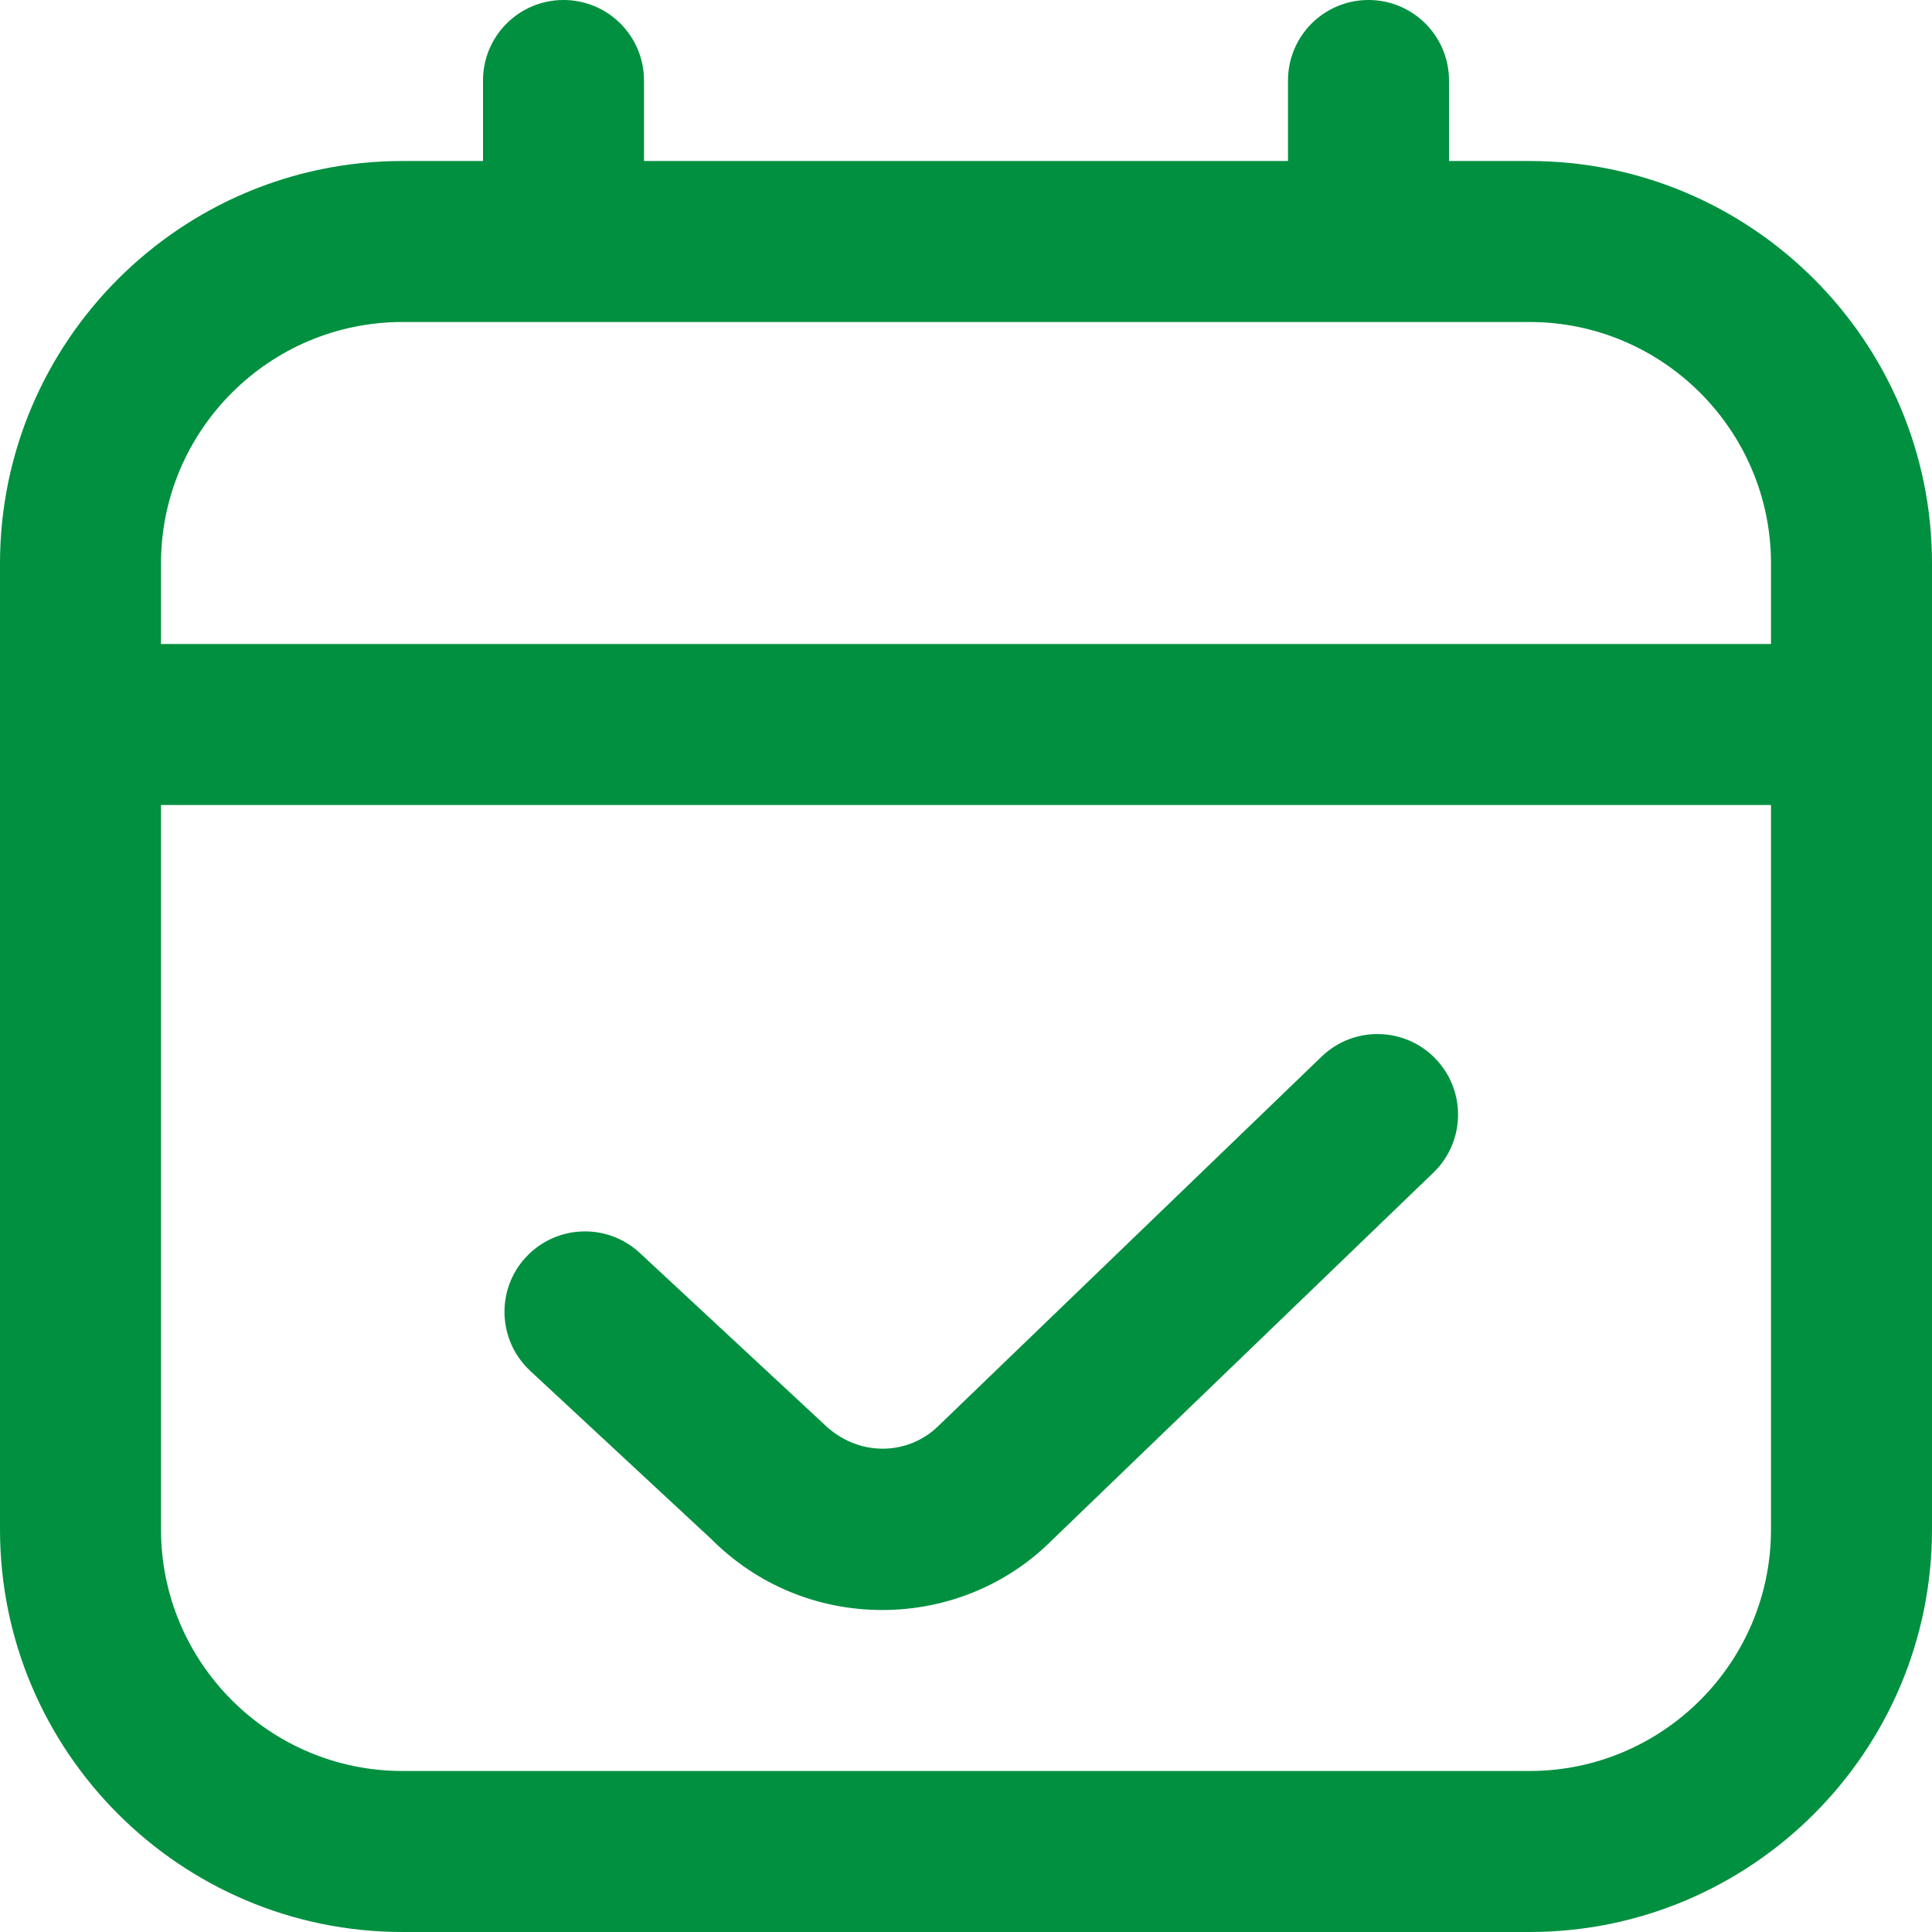 <?xml version="1.0" encoding="UTF-8"?>
<svg xmlns="http://www.w3.org/2000/svg" width="512" height="512" viewBox="0 0 512 512" fill="none">
  <g clip-path="url(#clip0_3184_33)">
    <path d="M405.333 42.667H384V21.333C384 9.557 374.464 0 362.667 0C350.869 0 341.333 9.557 341.333 21.333V42.667H170.667V21.333C170.667 9.557 161.131 0 149.333 0C137.536 0 128 9.557 128 21.333V42.667H106.667C47.851 42.667 0 90.517 0 149.333V405.333C0 464.149 47.851 512 106.667 512H405.333C464.149 512 512 464.149 512 405.333V149.333C512 90.517 464.149 42.667 405.333 42.667ZM106.667 85.333H405.333C440.619 85.333 469.333 114.048 469.333 149.333V170.667H42.667V149.333C42.667 114.048 71.381 85.333 106.667 85.333ZM405.333 469.333H106.667C71.381 469.333 42.667 440.619 42.667 405.333V213.333H469.333V405.333C469.333 440.619 440.619 469.333 405.333 469.333ZM380.416 280.576C388.608 289.045 388.352 302.571 379.883 310.741L278.763 408.192C266.965 419.989 250.88 426.667 233.792 426.667C216.704 426.667 200.619 420.011 188.544 407.915L140.501 363.285C131.883 355.264 131.371 341.76 139.392 333.141C147.456 324.501 160.939 324.032 169.536 332.032L218.133 377.195C227.371 386.368 240.811 385.771 248.832 377.749L350.251 280C358.741 271.829 372.224 272.085 380.416 280.555V280.576Z" fill="#009040"></path>
  </g>
  <defs>
    <clipPath id="clip0_3184_33">
      <rect width="512" height="512" fill="white"></rect>
    </clipPath>
  </defs>
</svg>
